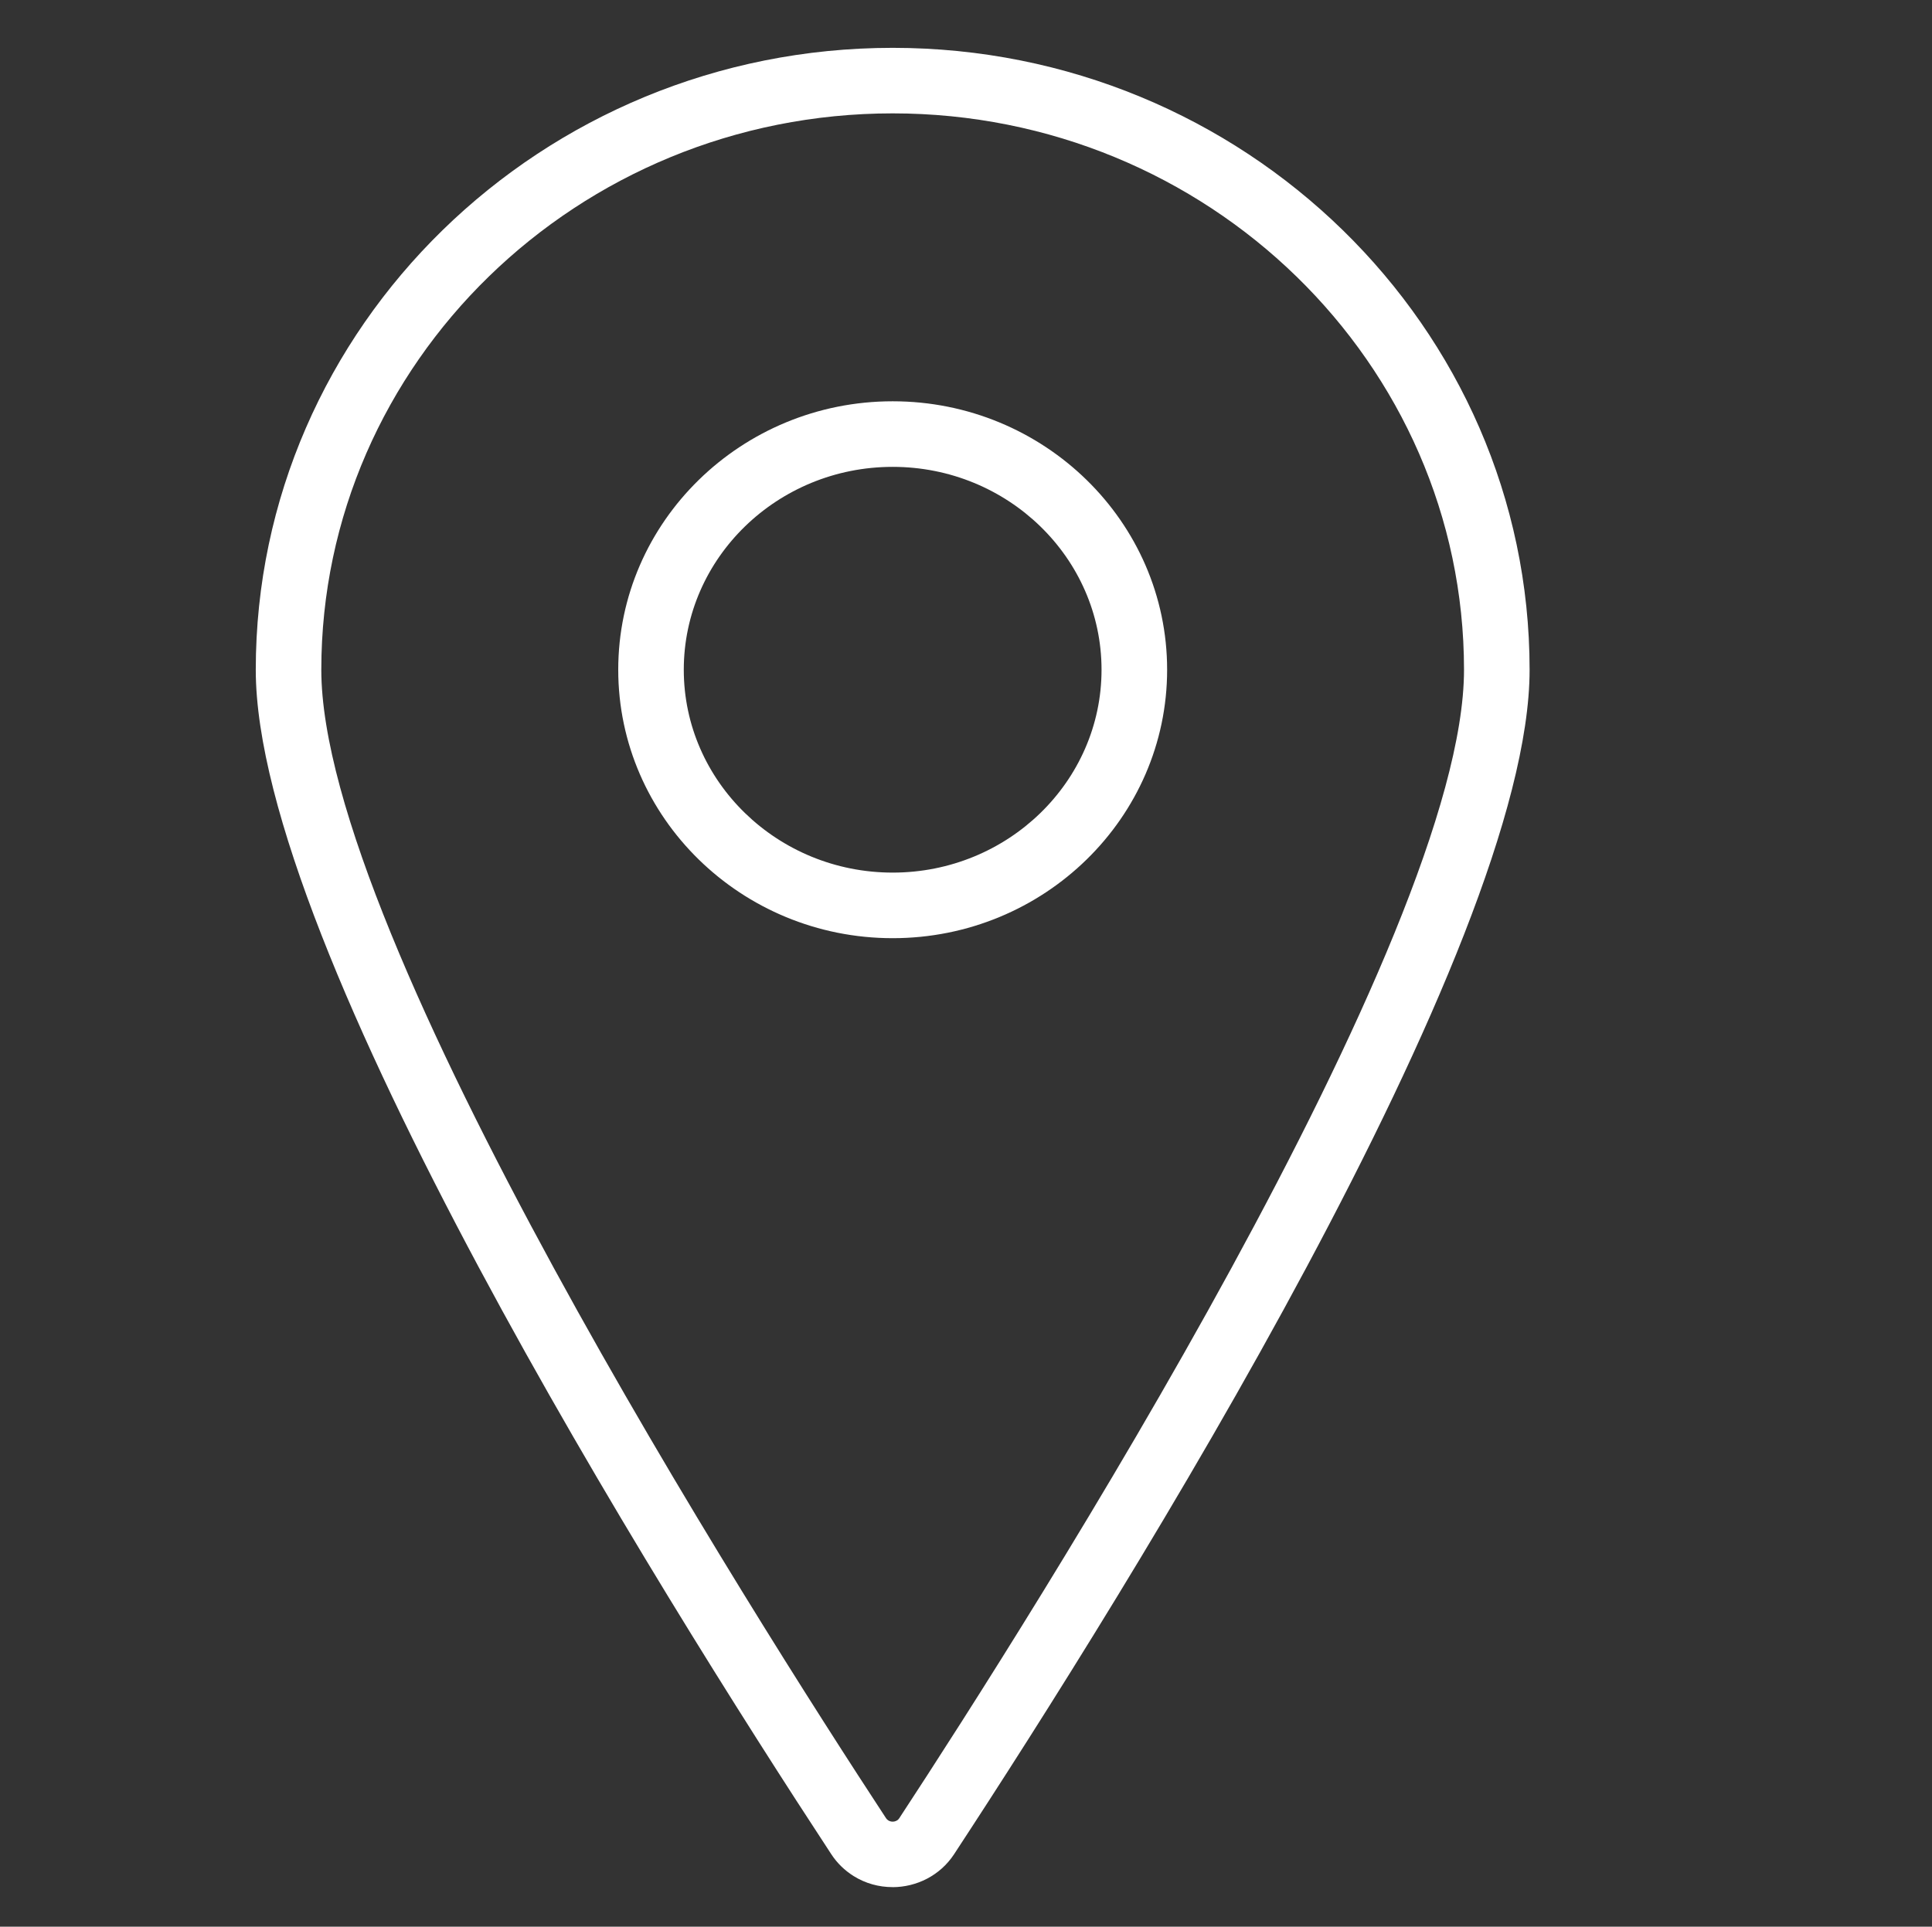 <?xml version="1.0" encoding="UTF-8"?>
<svg xmlns="http://www.w3.org/2000/svg" id="a" viewBox="0 0 390 389">
  <rect x="0" y="0" width="390" height="389" fill="#333333" stroke="none"/>
  <path d="M180.15,381.01c-2.7,0-5.42-.72-7.85-2.24-1.81-1.14-3.32-2.61-4.48-4.38-34.94-53.27-116.19-183.19-116.19-239.16,0-69.24,57.68-125.57,128.57-125.57s128.57,56.33,128.57,125.57c0,55.91-81.26,185.88-116.19,239.16-2.81,4.28-7.57,6.63-12.42,6.63ZM180.2,22.89c-63.6,0-115.34,50.39-115.34,112.34,0,53.88,87.27,191.12,114.02,231.9.11.16.26.31.44.42.72.45,1.74.26,2.19-.42,26.75-40.79,114.02-178.08,114.02-231.9,0-61.94-51.74-112.34-115.34-112.34ZM180.2,189.42c-30.55,0-55.4-24.31-55.4-54.2s24.85-54.2,55.4-54.2,55.4,24.31,55.4,54.2-24.85,54.2-55.4,54.2ZM180.2,94.26c-23.25,0-42.17,18.38-42.17,40.96s18.92,40.96,42.17,40.96,42.16-18.38,42.16-40.96-18.91-40.96-42.16-40.96Z" style="fill:#fff;"></path>
</svg>
